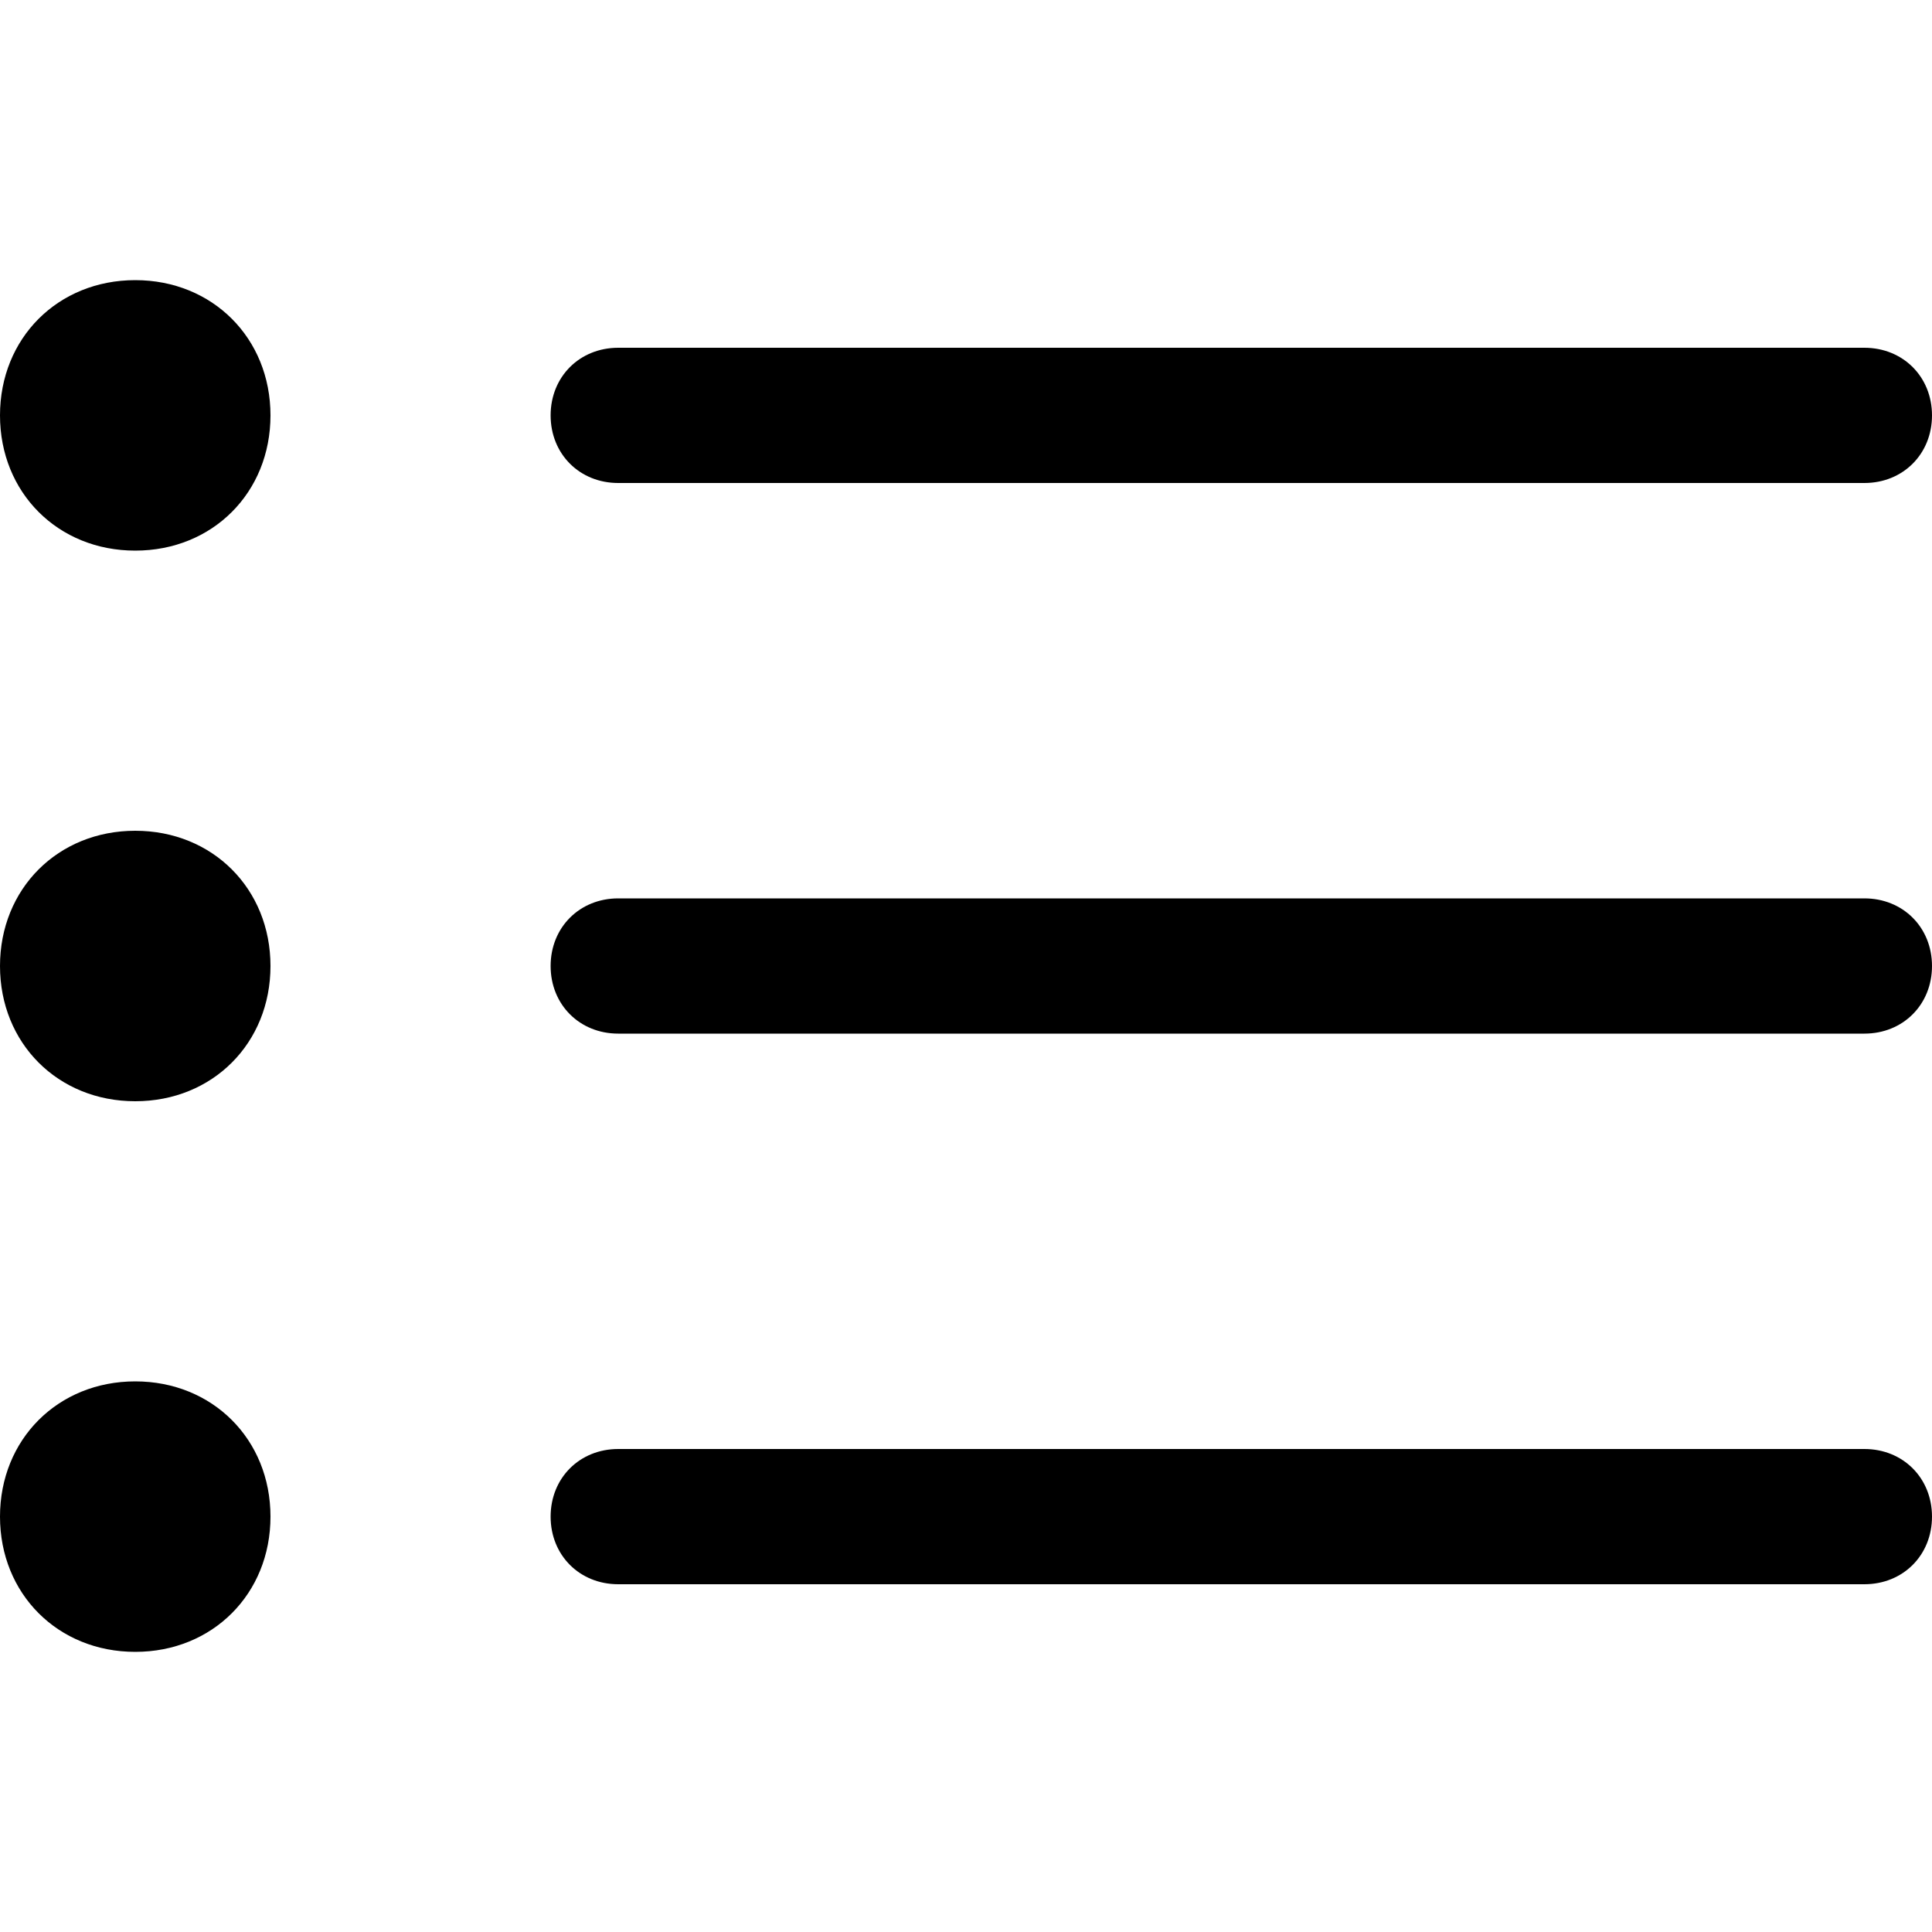 <?xml version="1.0" encoding="utf-8"?>
<!-- Generator: Adobe Illustrator 25.4.1, SVG Export Plug-In . SVG Version: 6.00 Build 0)  -->
<svg version="1.1" id="Vrstva_1" xmlns="http://www.w3.org/2000/svg" xmlns:xlink="http://www.w3.org/1999/xlink" x="0px" y="0px"
	 viewBox="0 0 20 20" style="enable-background:new 0 0 20 20;" xml:space="preserve">
<path id="Path_5" d="M5.7,15.7C5.7,15.3,6,15,6.4,15h12.9c0.4,0,0.7,0.3,0.7,0.7s-0.3,0.7-0.7,0.7H6.4C6,16.4,5.7,16.1,5.7,15.7z
	 M5.7,10c0-0.4,0.3-0.7,0.7-0.7h12.9c0.4,0,0.7,0.3,0.7,0.7s-0.3,0.7-0.7,0.7H6.4C6,10.7,5.7,10.4,5.7,10z M5.7,4.3
	c0-0.4,0.3-0.7,0.7-0.7h12.9c0.4,0,0.7,0.3,0.7,0.7S19.7,5,19.3,5H6.4C6,5,5.7,4.7,5.7,4.3z M1.4,5.7c0.8,0,1.4-0.6,1.4-1.4
	c0-0.8-0.6-1.4-1.4-1.4S0,3.5,0,4.3c0,0,0,0,0,0C0,5.1,0.6,5.7,1.4,5.7z M1.4,11.4c0.8,0,1.4-0.6,1.4-1.4c0-0.8-0.6-1.4-1.4-1.4
	S0,9.2,0,10c0,0,0,0,0,0C0,10.8,0.6,11.4,1.4,11.4z M1.4,17.1c0.8,0,1.4-0.6,1.4-1.4c0-0.8-0.6-1.4-1.4-1.4S0,14.9,0,15.7
	c0,0,0,0,0,0C0,16.5,0.6,17.1,1.4,17.1C1.4,17.1,1.4,17.1,1.4,17.1L1.4,17.1z"/>
</svg>
